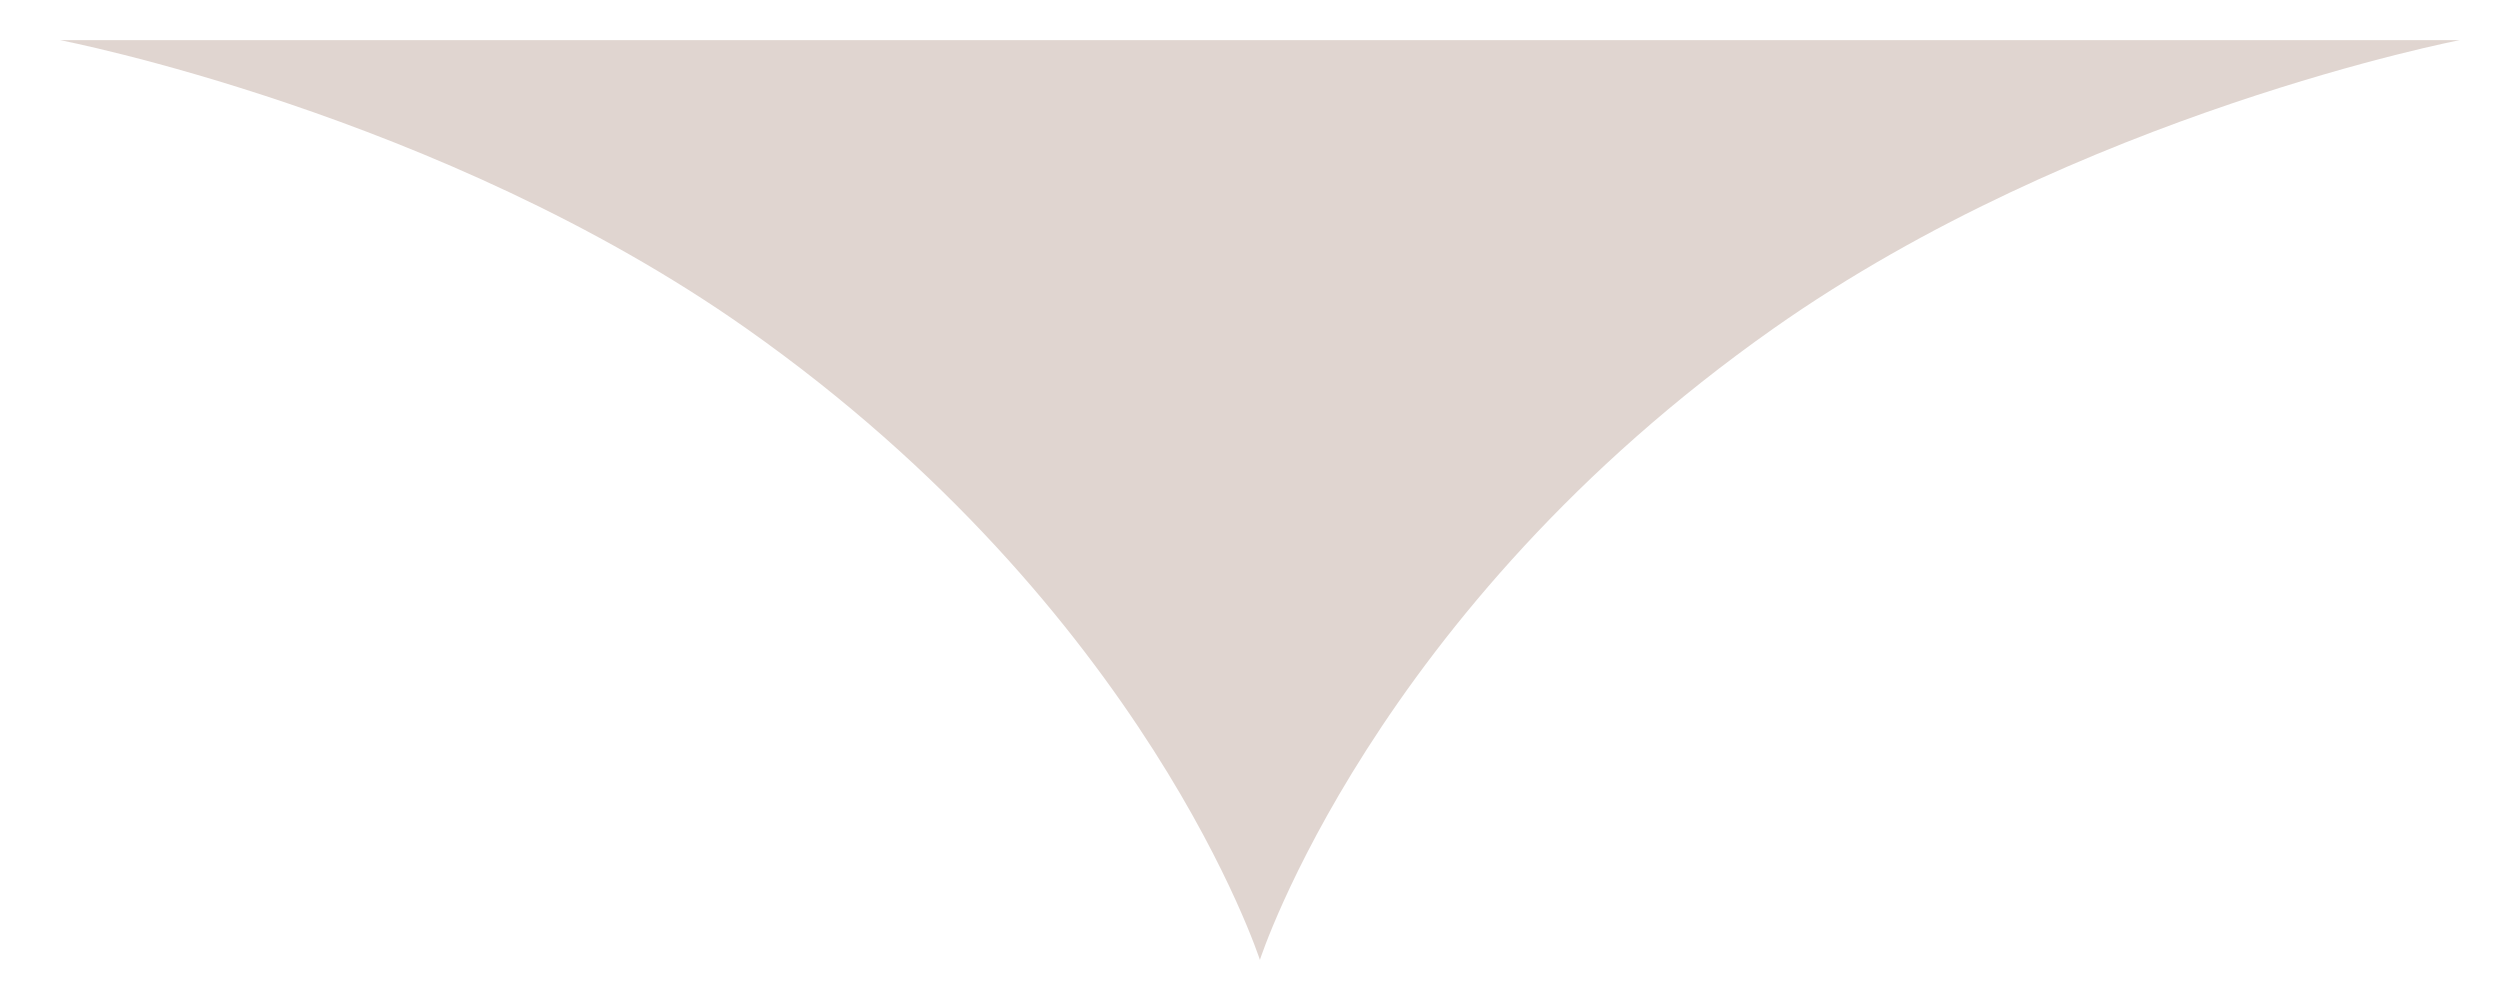 <svg width="25" height="10" viewBox="0 0 25 10" fill="none" xmlns="http://www.w3.org/2000/svg">
<path fill-rule="evenodd" clip-rule="evenodd" d="M17.735 3.285C20.79 1.134 24.599 0.401 24.599 0.401L0.599 0.401C0.599 0.401 4.409 1.134 7.464 3.285C11.471 6.106 12.599 9.599 12.599 9.599C12.599 9.599 13.727 6.106 17.735 3.285Z" fill="#E0D5D0"/>
</svg>
